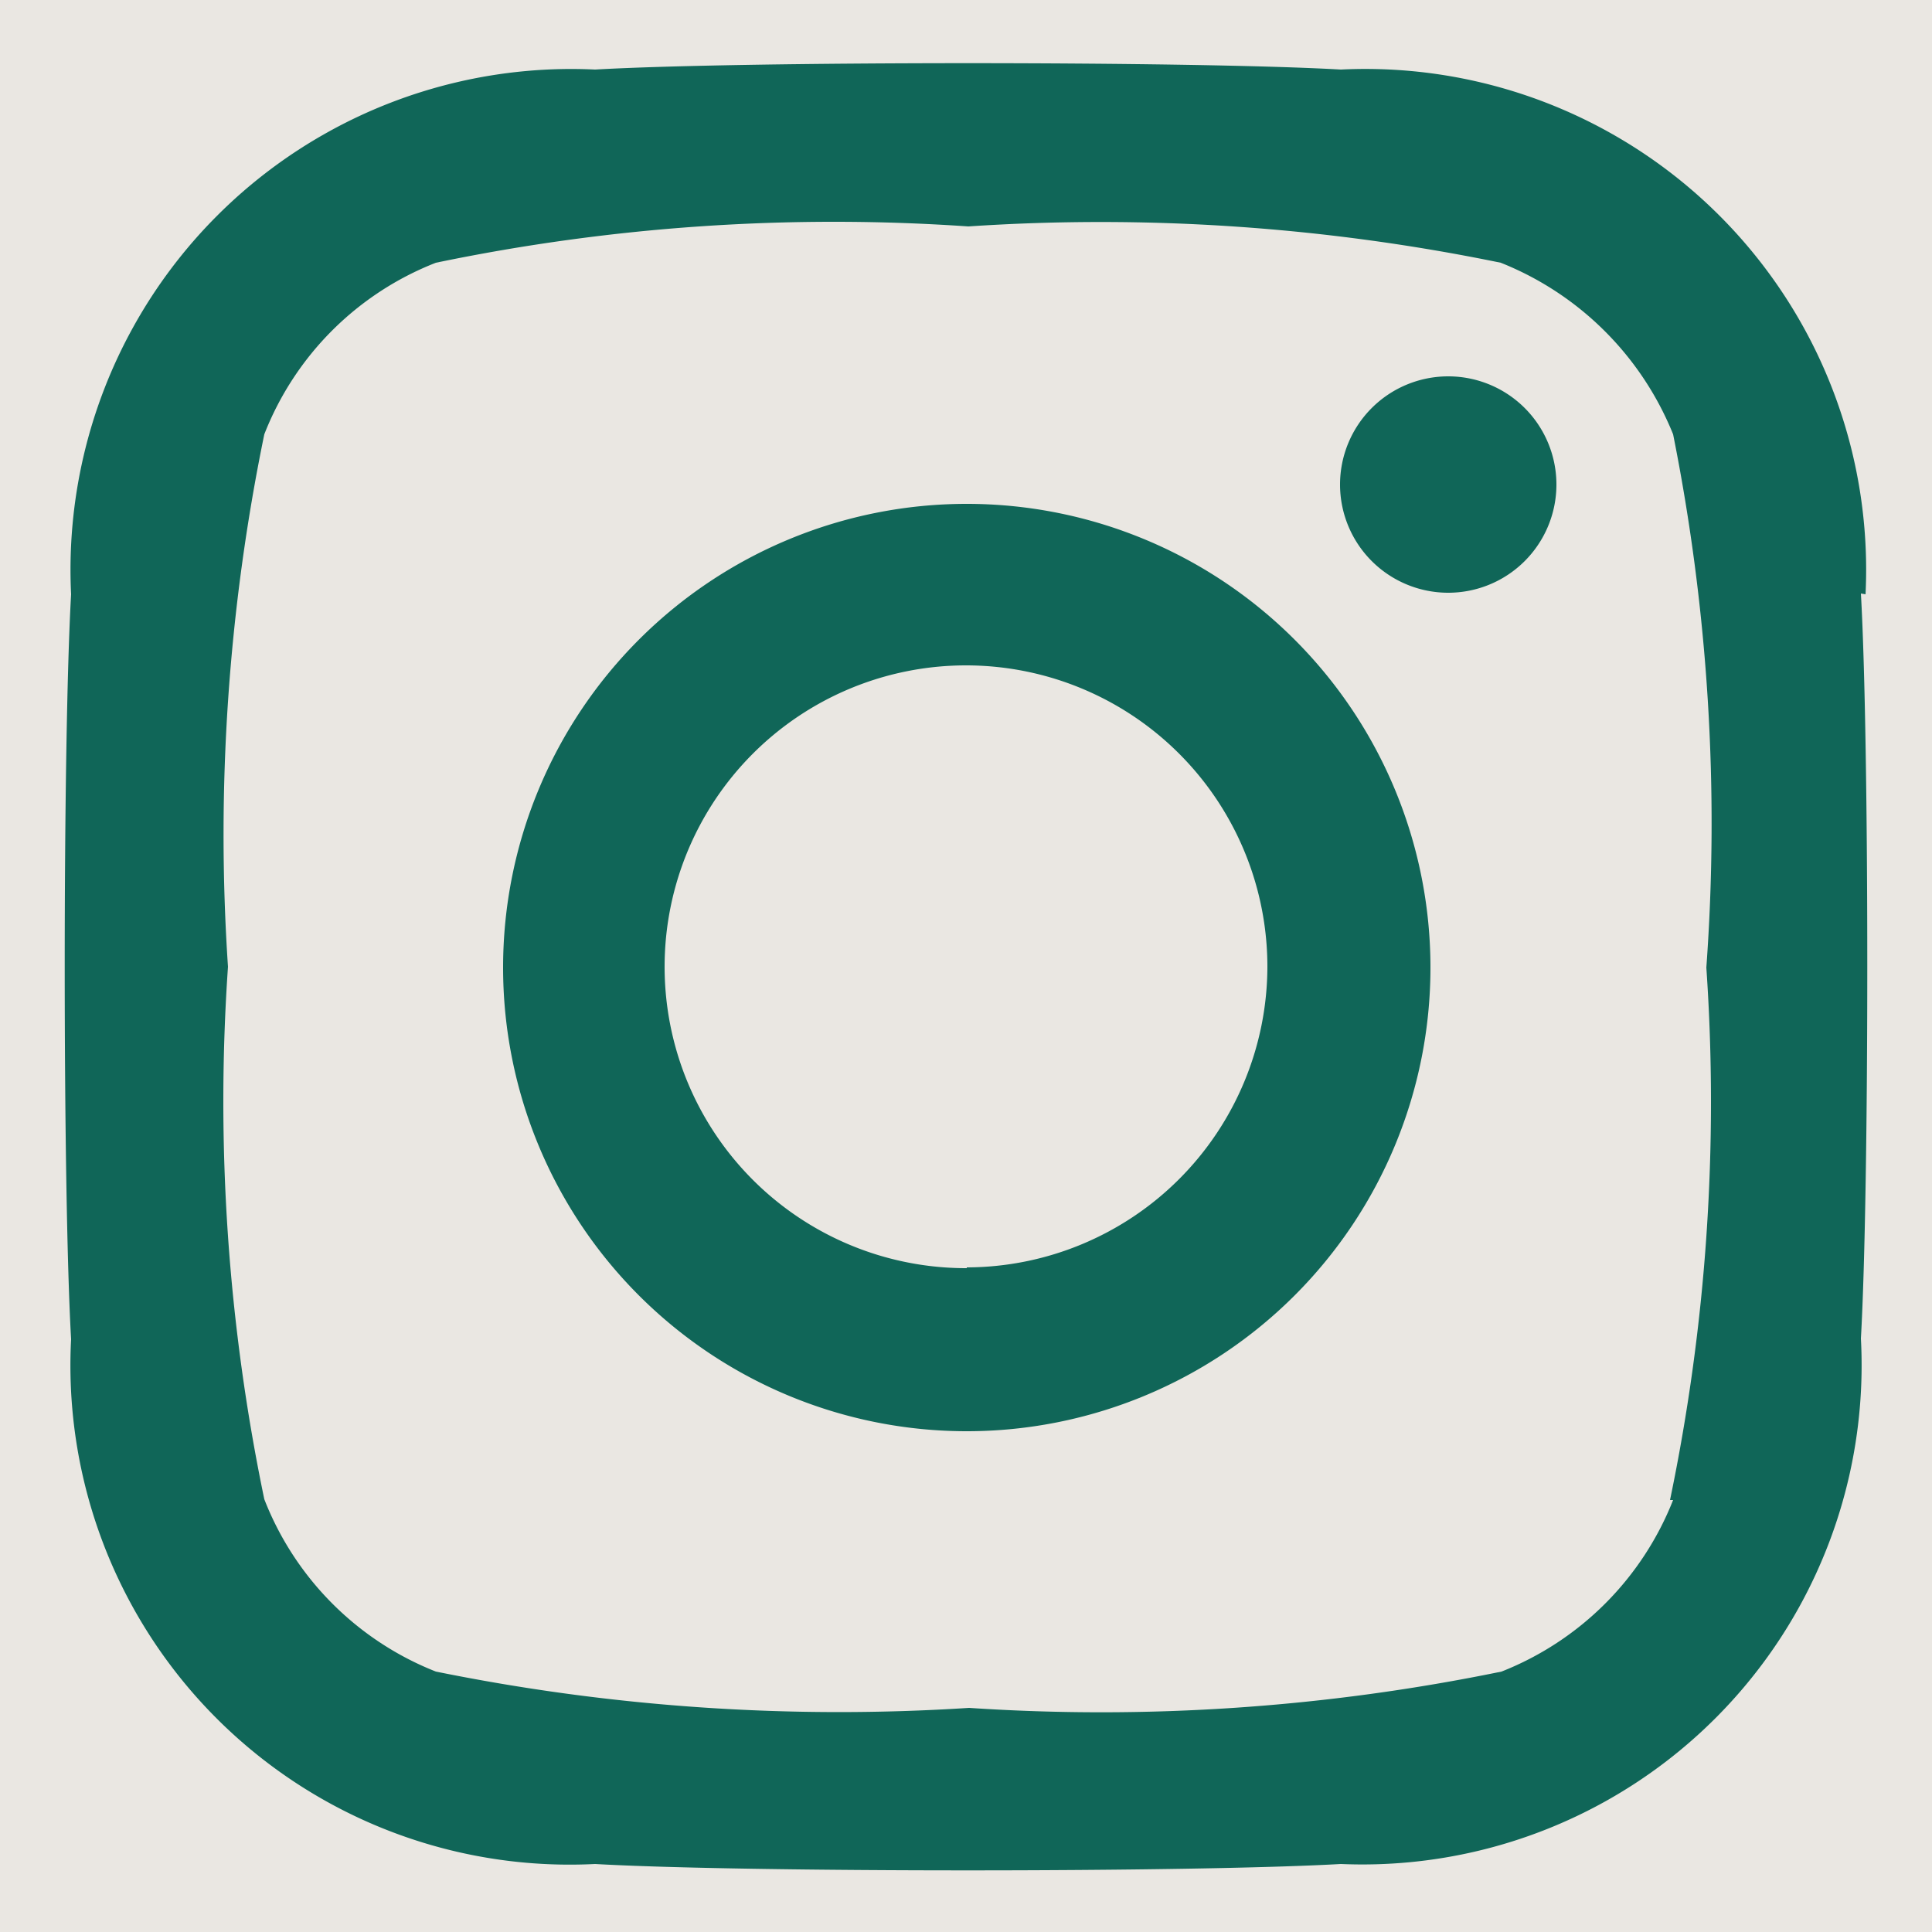 <svg id="レイヤー_1" data-name="レイヤー 1" xmlns="http://www.w3.org/2000/svg" viewBox="0 0 25 25"><defs><style>.cls-1{fill:#eae7e2;}.cls-2{fill:#106658;}</style></defs><rect class="cls-1" width="25" height="25"/><path id="Icon_awesome-instagram" data-name="Icon awesome-instagram" class="cls-2" d="M960.43,534a6,6,0,1,0,6,6h0a6,6,0,0,0-6-6Zm0,9.89a3.9,3.9,0,1,1,3.89-3.9A3.9,3.9,0,0,1,960.43,543.88Zm7.63-10.13a1.4,1.4,0,1,1-1.4-1.41h0a1.4,1.4,0,0,1,1.4,1.39h0Zm4,1.41a6.48,6.48,0,0,0-6.79-6.79c-1.93-.11-7.72-.11-9.65,0a6.48,6.48,0,0,0-6.78,6.79c-.11,1.93-.11,7.71,0,9.64a6.46,6.46,0,0,0,6.78,6.79c1.93.11,7.72.11,9.65,0A6.46,6.46,0,0,0,972,544.8c.11-1.93.11-7.71,0-9.64Zm-2.49,11.72a3.94,3.94,0,0,1-2.22,2.22,25.73,25.73,0,0,1-6.89.47,26.2,26.2,0,0,1-6.9-.47,3.93,3.93,0,0,1-2.22-2.23,25.28,25.28,0,0,1-.47-6.89,25.68,25.68,0,0,1,.47-6.89,3.91,3.91,0,0,1,2.22-2.22,25.28,25.28,0,0,1,6.89-.47,25.68,25.68,0,0,1,6.89.47,4,4,0,0,1,2.23,2.22A25.67,25.67,0,0,1,970,540a25.28,25.28,0,0,1-.47,6.89Z" transform="translate(-947.92 -527.48)"/></svg>